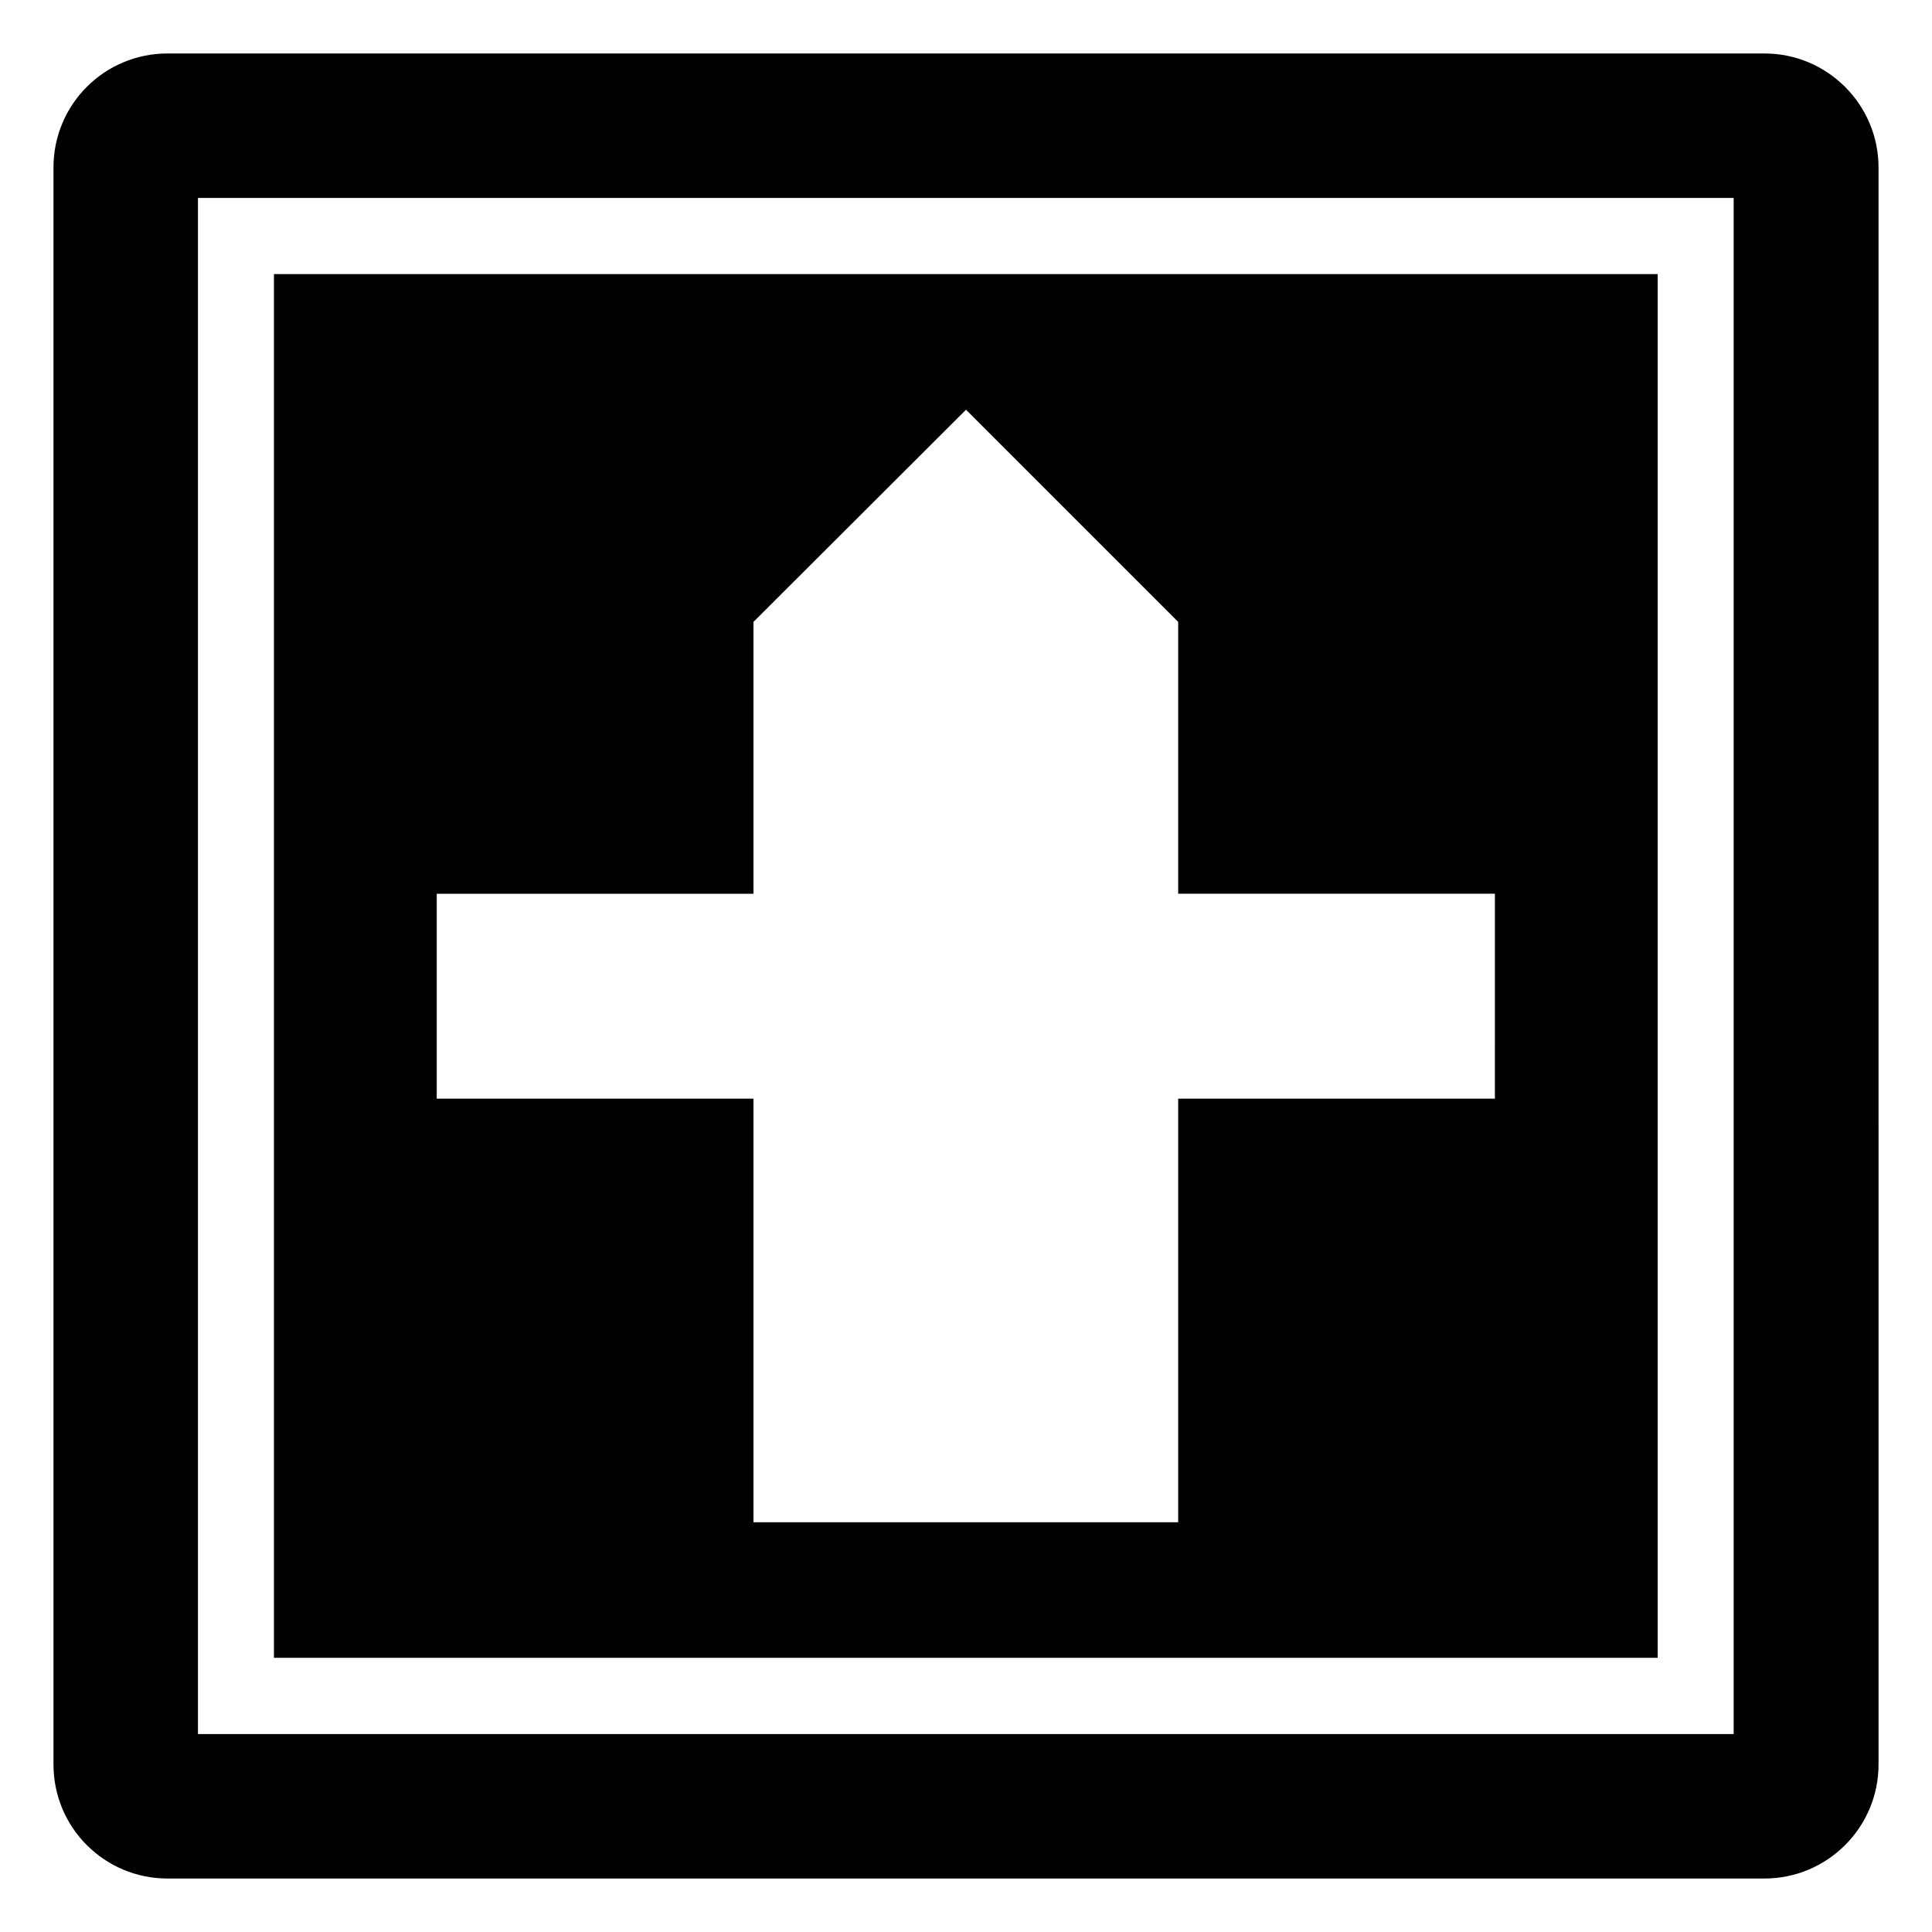 <?xml version="1.0" encoding="UTF-8"?>
<!-- Uploaded to: SVG Repo, www.svgrepo.com, Generator: SVG Repo Mixer Tools -->
<svg fill="#000000" width="800px" height="800px" version="1.1" viewBox="144 144 512 512" xmlns="http://www.w3.org/2000/svg">
 <g>
  <path d="m611.6 158.17h-423.2c-16.727 0-30.227 13.5-30.227 30.227v423.2c0 16.727 13.504 30.23 30.23 30.23h423.2c16.625 0 30.23-13.504 30.23-30.23l-0.004-423.2c0-16.727-13.605-30.227-30.23-30.227zm-8.16 445.37h-406.98v-407.08h406.98z"/>
  <path d="m216.6 216.64v366.7h366.7v-366.7zm323.56 218.52h-83.934v112.25l-112.55 0.004v-112.25h-83.934v-54.312h83.934v-72.043l56.328-56.227 28.113 28.113c8.566 8.566 17.129 17.129 28.113 28.113v72.043h83.934z"/>
 </g>
</svg>